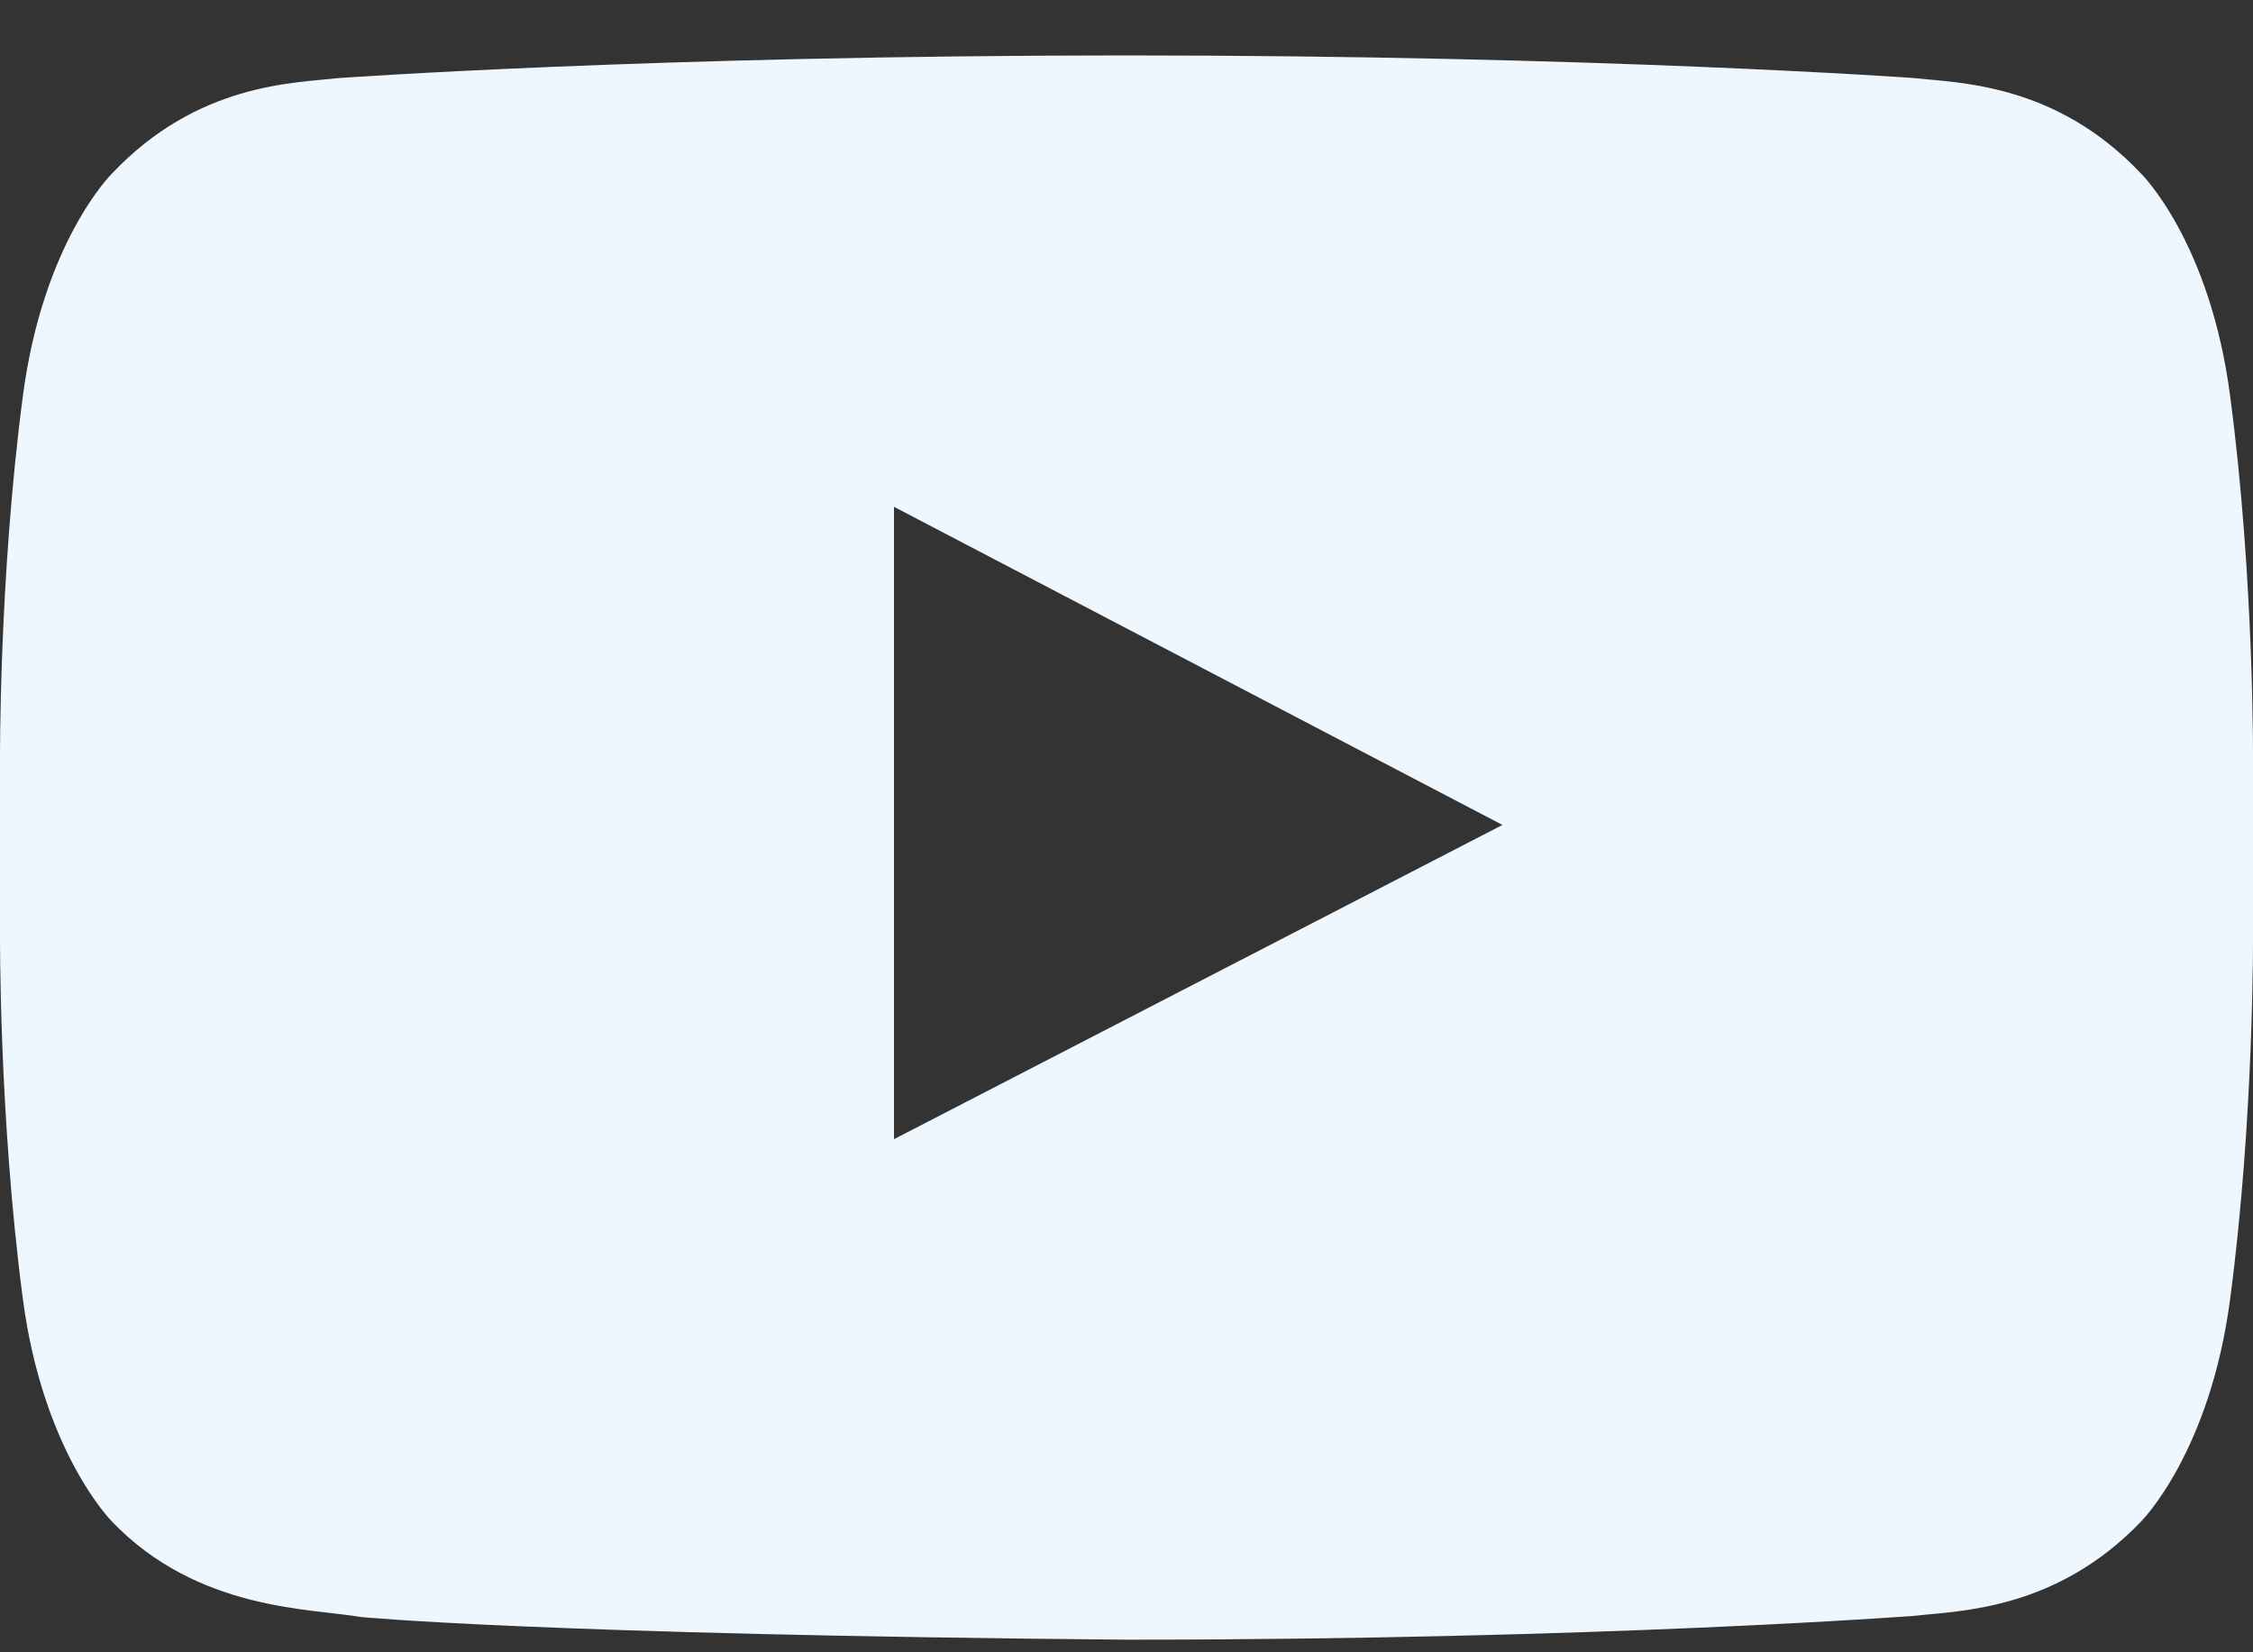 <?xml version="1.0" encoding="UTF-8"?>
<svg width="15px" height="11px" viewBox="0 0 15 11" version="1.1" xmlns="http://www.w3.org/2000/svg" xmlns:xlink="http://www.w3.org/1999/xlink">
    <rect x="0" y="0" width="15" height="11" fill="#333333" stroke="none"/>
    <title>youtube-play - FontAwesome</title>
    <g id="Symbols" stroke="none" stroke-width="1" fill="none" fill-rule="evenodd">
        <g id="FOOTER" transform="translate(-648, -44)" fill="#EFF7FE" fill-rule="nonzero">
            <g id="social-icons" transform="translate(517, 30)">
                <g id="yt" transform="translate(123, 5)">
                    <g id="youtube-play---FontAwesome" transform="translate(8, 9.369)">
                        <path d="M5.952,7.215 L5.952,3.005 L10.003,5.123 L5.952,7.215 Z M7.5,0 C4.344,0 2.252,0.151 2.252,0.151 C1.959,0.184 1.314,0.184 0.745,0.787 C0.745,0.787 0.285,1.239 0.151,2.277 C-0.008,3.491 7.40038577e-05,4.704 7.40038577e-05,4.704 L7.40038577e-05,5.843 C7.40038577e-05,5.843 -0.008,7.056 0.151,8.27 C0.285,9.3 0.745,9.76 0.745,9.76 C1.314,10.354 2.068,10.338 2.402,10.396 C2.402,10.396 3.599,10.513 7.5,10.547 C10.656,10.547 12.748,10.388 12.748,10.388 C13.041,10.354 13.686,10.354 14.255,9.76 C14.255,9.76 14.716,9.3 14.849,8.27 C15.009,7.056 15,5.843 15,5.843 L15,4.704 C15,4.704 15.009,3.491 14.849,2.277 C14.716,1.239 14.255,0.787 14.255,0.787 C13.686,0.184 13.041,0.184 12.748,0.151 C12.748,0.151 10.656,0 7.5,0 Z" id="Shape"></path>
                    </g>
                </g>
            </g>
        </g>
    </g>
</svg>